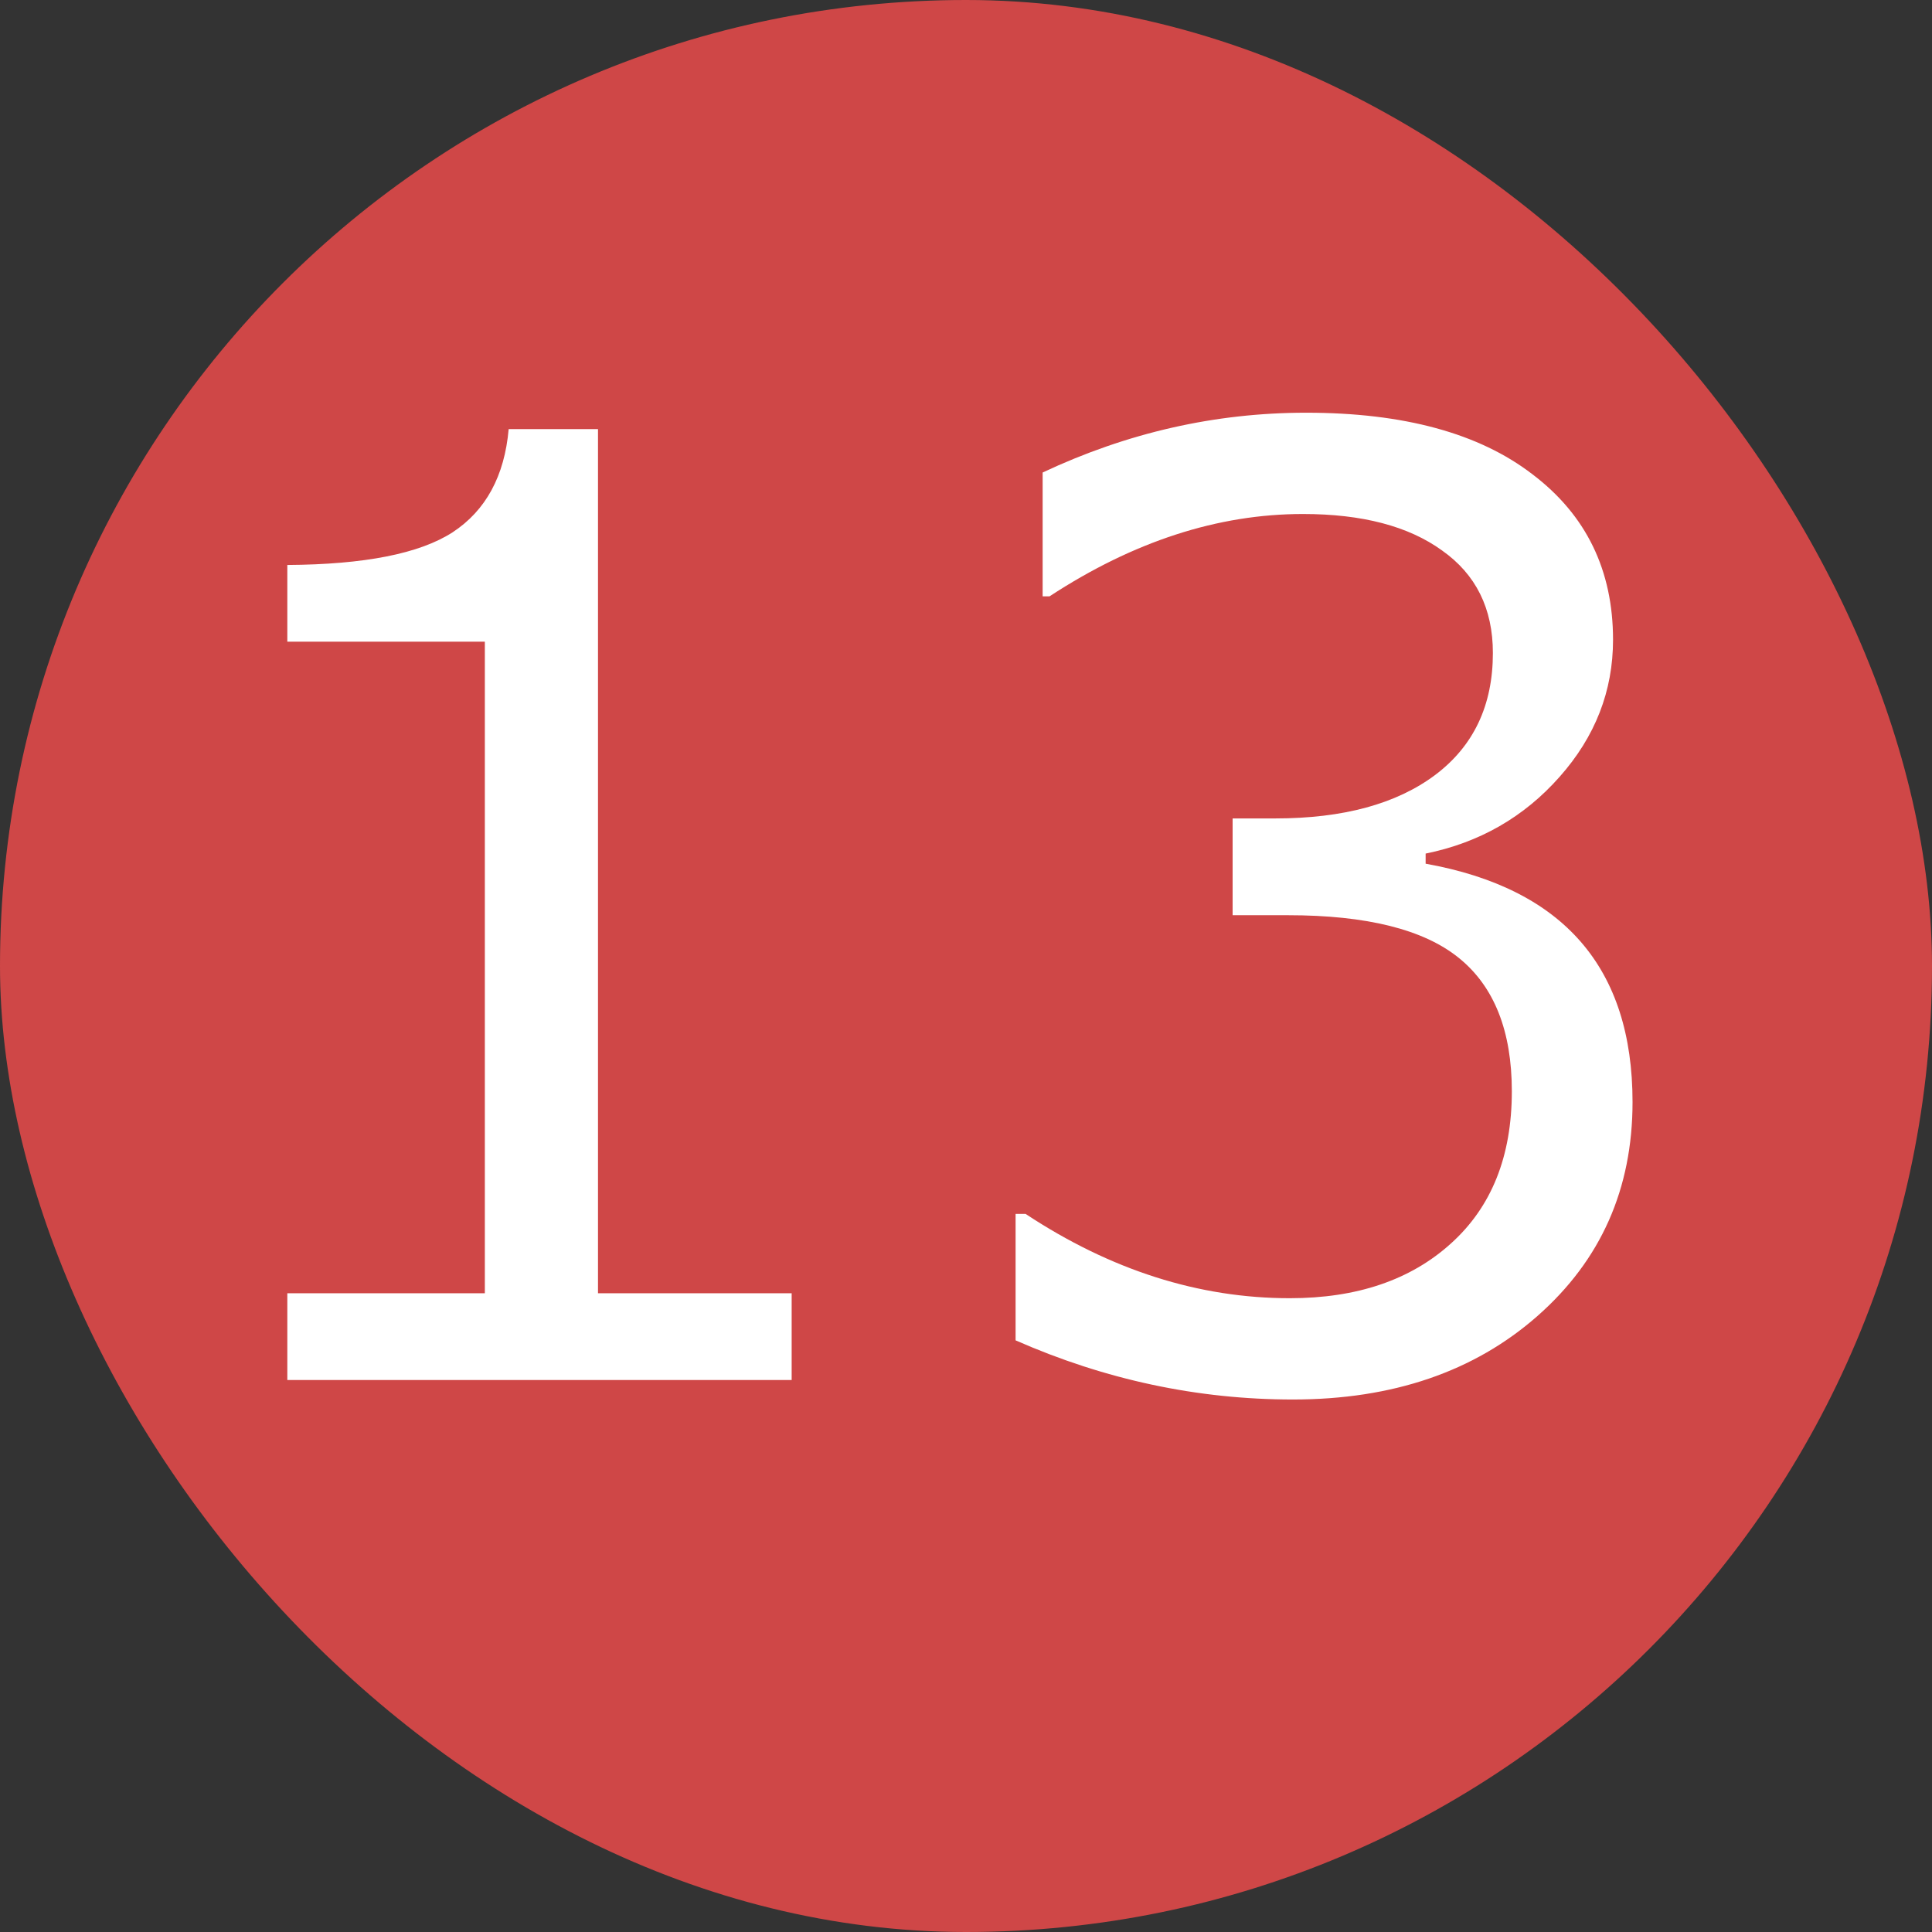 <svg width="21" height="21" viewBox="0 0 21 21" fill="none" xmlns="http://www.w3.org/2000/svg">
<rect x="0" y="0" width="21" height="21" fill="#333333" stroke="none"/>
<g clip-path="url(#clip0_4182_4074)">
<rect width="21" height="21" rx="10.5" fill="#CF4747"/>
<path d="M8.605 15H3.123V14.057H5.27V6.975H3.123V6.141C3.962 6.136 4.561 6.018 4.921 5.785C5.281 5.548 5.484 5.174 5.529 4.664H6.5V14.057H8.605V15ZM11.039 14.569V13.195H11.148C12.074 13.806 13.031 14.111 14.02 14.111C14.749 14.111 15.332 13.913 15.77 13.517C16.212 13.12 16.433 12.569 16.433 11.862C16.433 11.206 16.241 10.723 15.858 10.413C15.476 10.103 14.856 9.948 13.999 9.948H13.398V8.896H13.862C14.601 8.896 15.179 8.738 15.599 8.424C16.018 8.109 16.227 7.667 16.227 7.098C16.227 6.615 16.043 6.243 15.674 5.983C15.309 5.719 14.806 5.587 14.163 5.587C13.238 5.587 12.32 5.885 11.408 6.482H11.333V5.136C12.254 4.703 13.208 4.486 14.197 4.486C15.259 4.486 16.079 4.71 16.658 5.156C17.241 5.598 17.533 6.198 17.533 6.954C17.533 7.51 17.34 8.007 16.952 8.444C16.565 8.882 16.079 9.16 15.496 9.278V9.388C16.995 9.657 17.745 10.52 17.745 11.979C17.745 12.922 17.401 13.697 16.713 14.303C16.025 14.909 15.138 15.212 14.054 15.212C13.019 15.212 12.014 14.998 11.039 14.569Z" fill="white"/>
</g>
<defs>
<clipPath id="clip0_4182_4074">
<rect width="21" height="21" rx="10.5" fill="white"/>
</clipPath>
</defs>
</svg>
